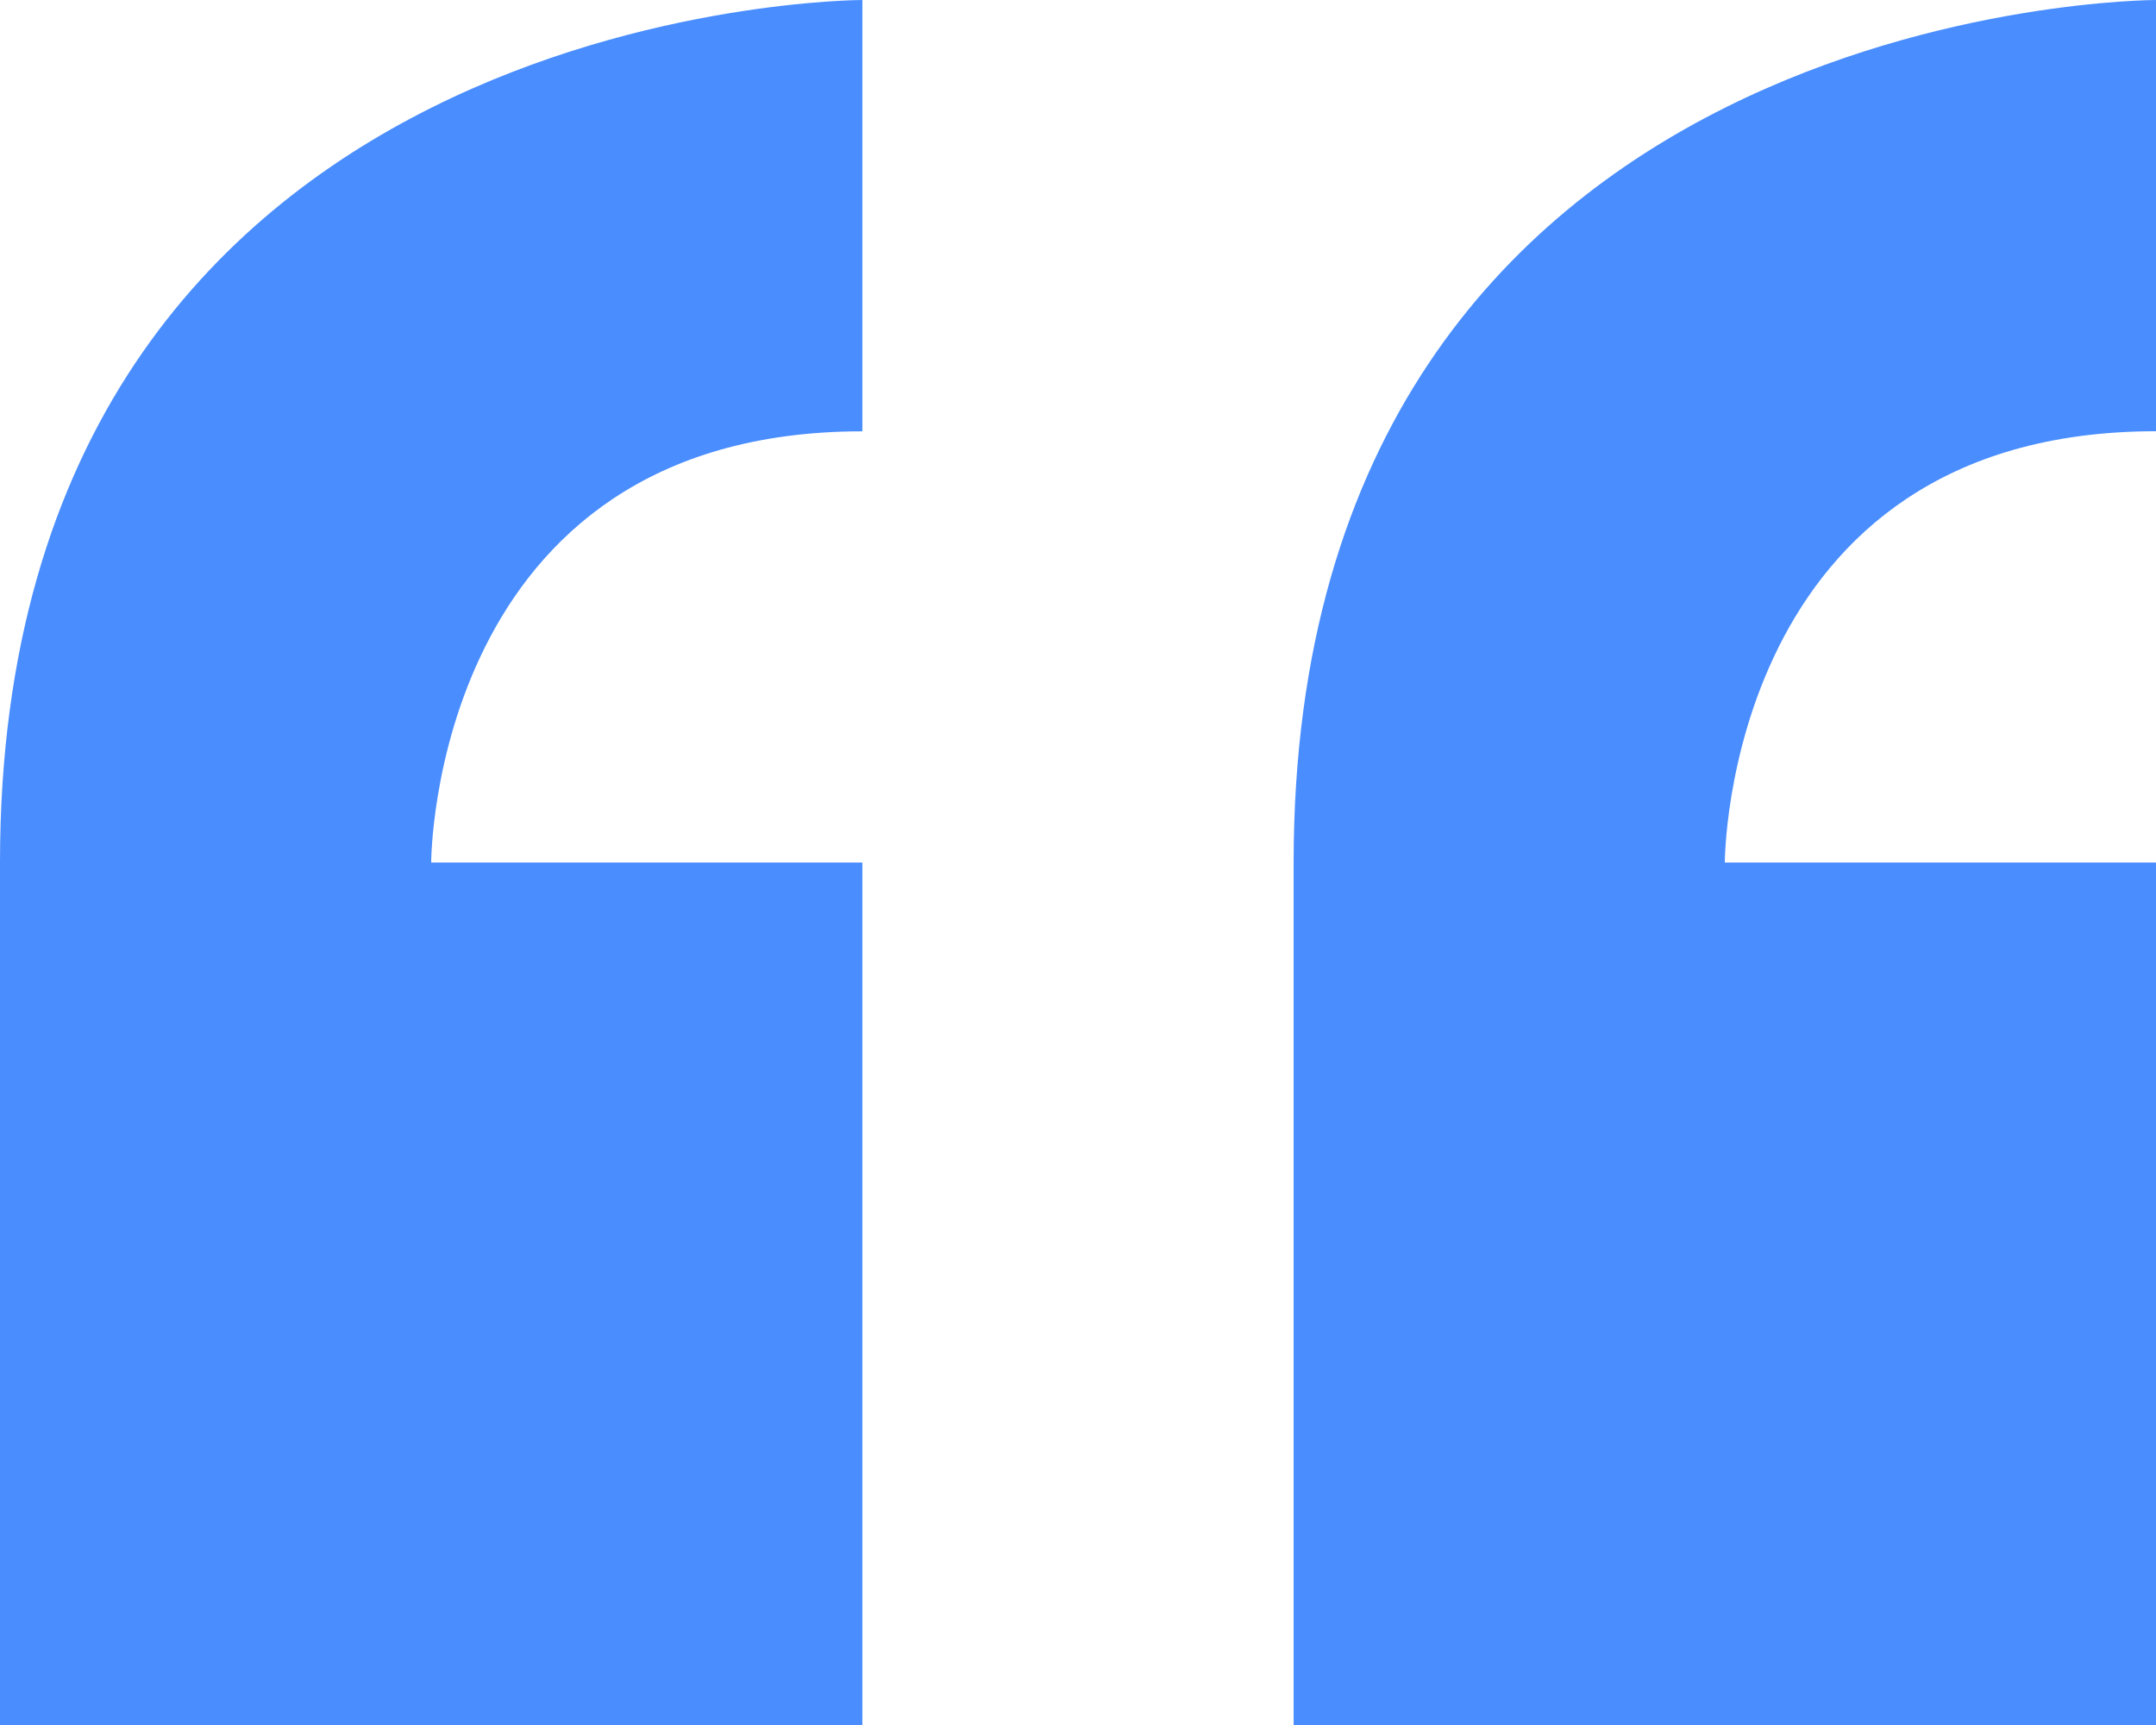 <svg xmlns="http://www.w3.org/2000/svg" width="25.771" height="20.617" viewBox="0 0 25.771 20.617">
  <path id="Icon_metro-quote" data-name="Icon metro-quote" d="M8.355,19.949V30.257H18.663V19.949H13.509s0-5.154,5.154-5.154V9.64S8.355,9.64,8.355,19.949Zm25.771-5.154V9.64s-10.308,0-10.308,10.308V30.257H34.126V19.949H28.972S28.972,14.794,34.126,14.794Z" transform="translate(-8.355 -9.64)" fill="#498dff"/>
</svg>
